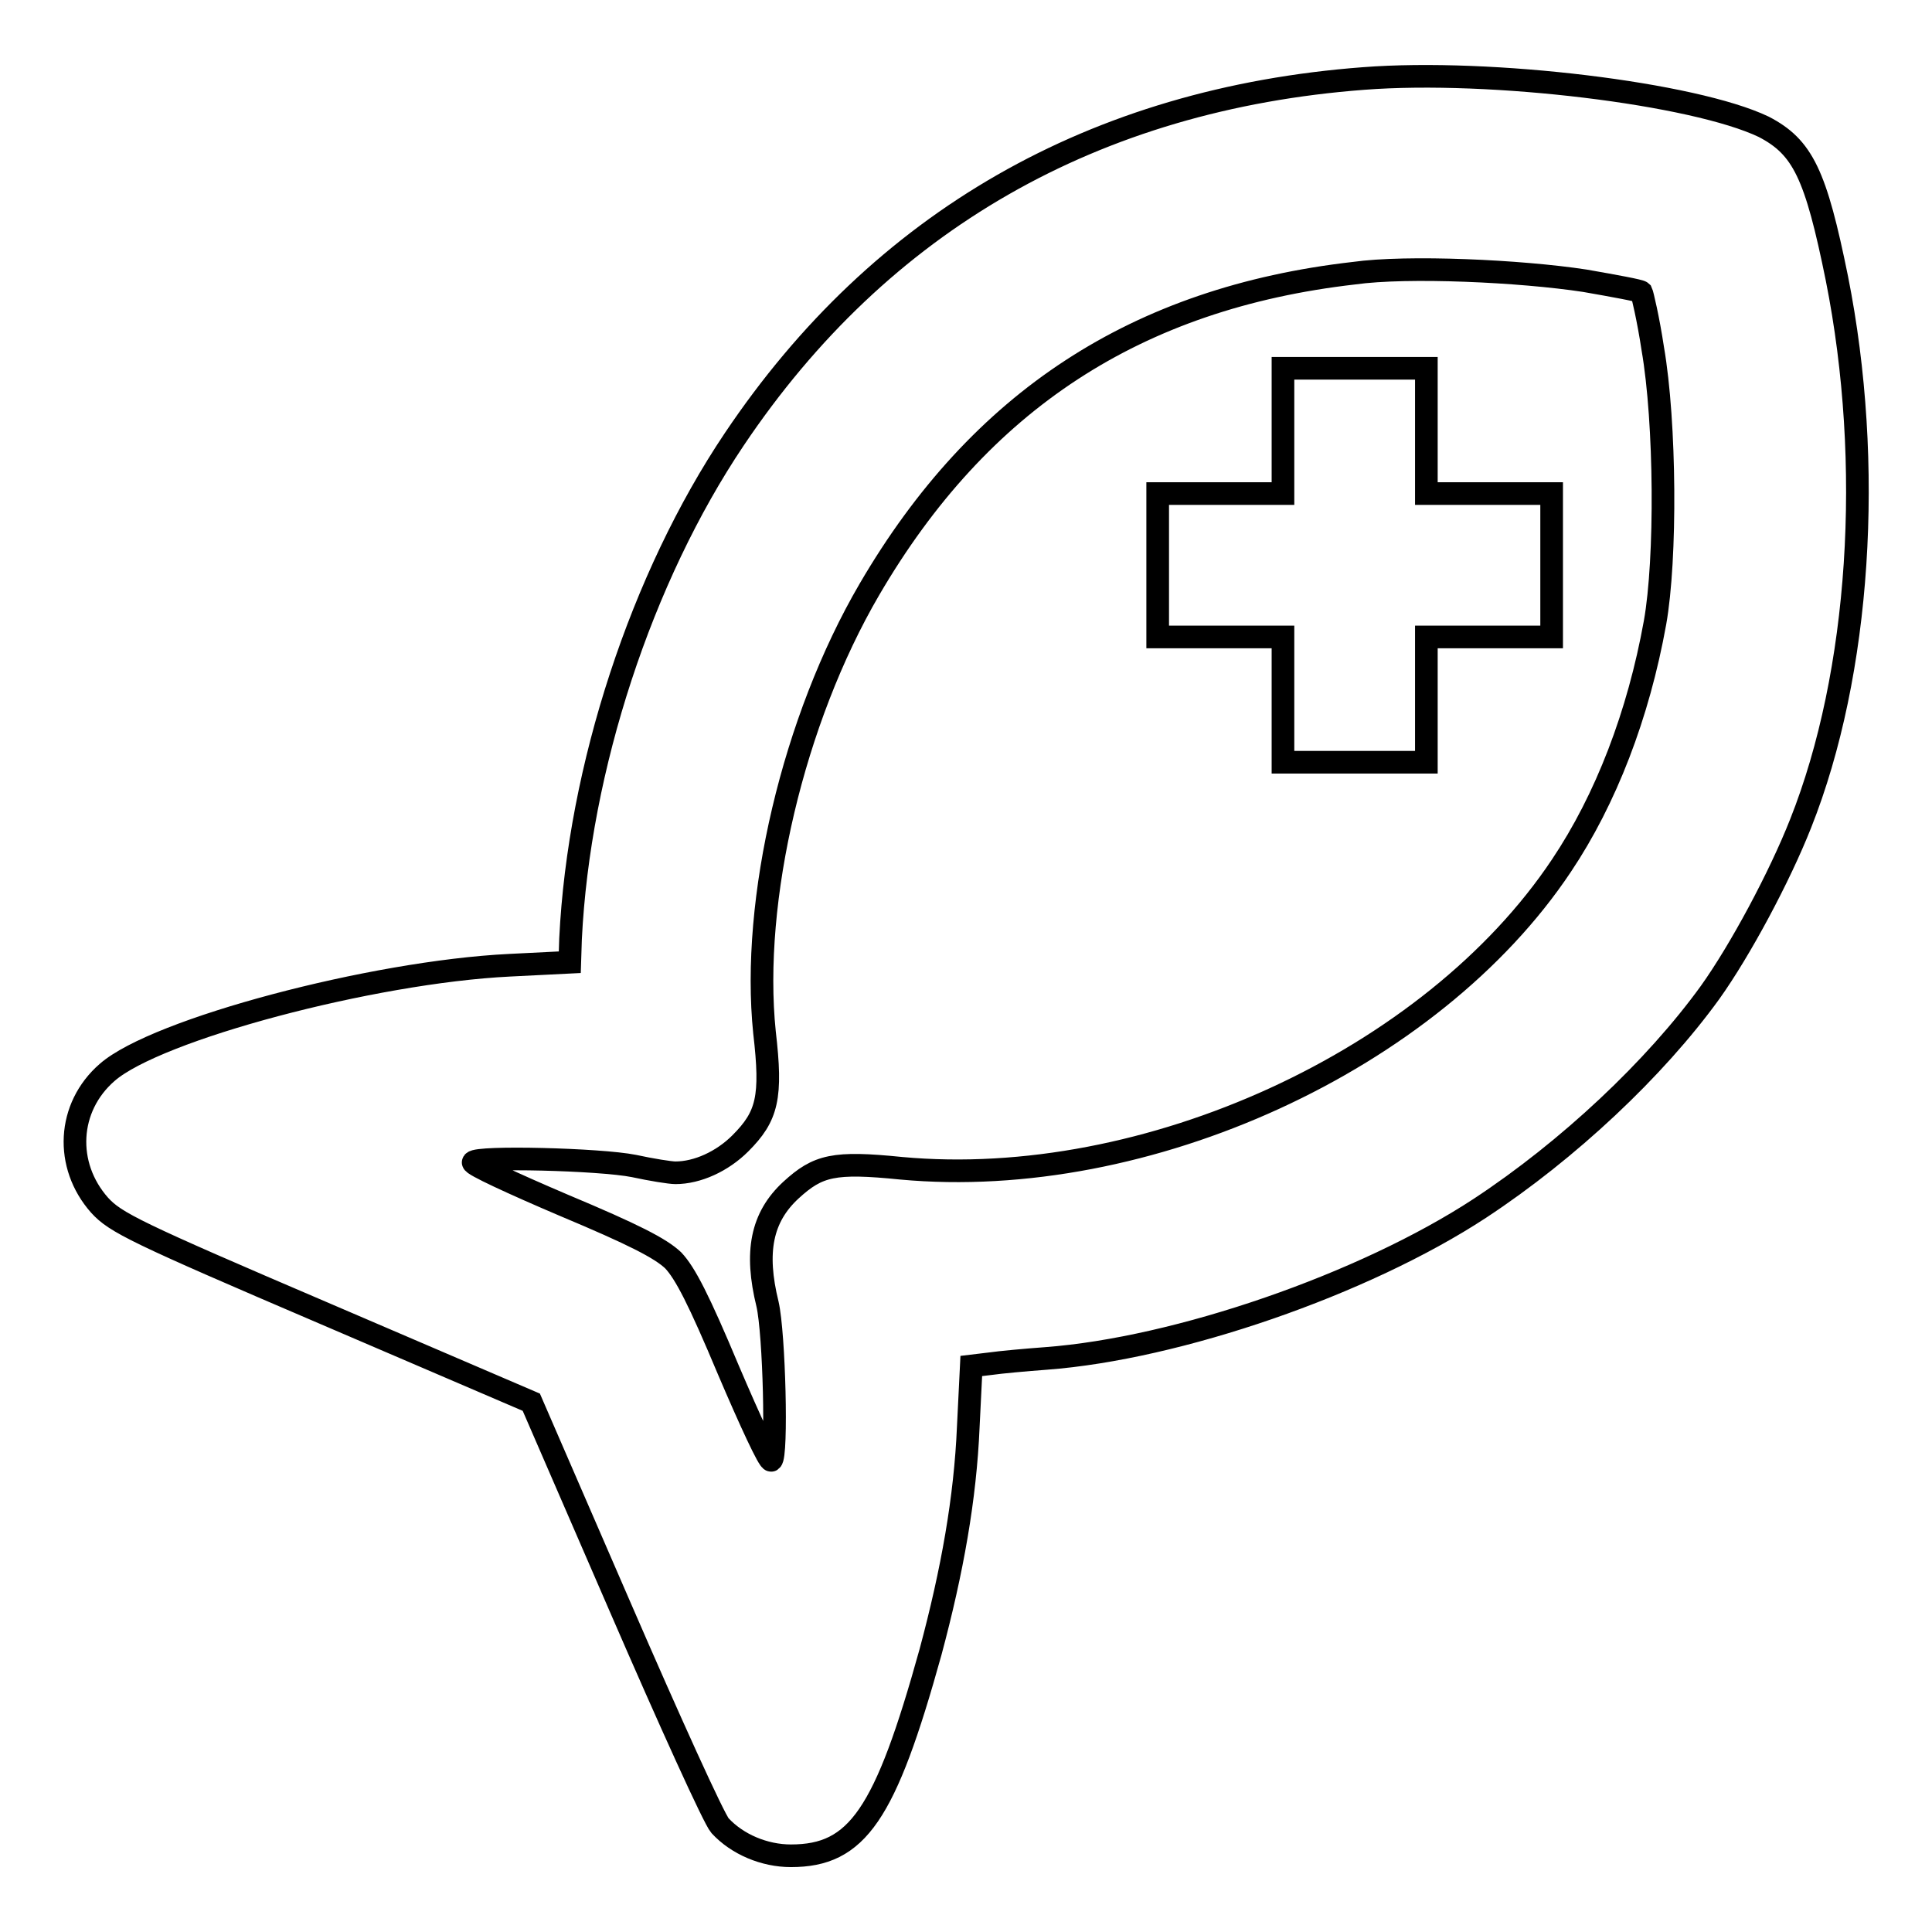 <?xml version="1.0" encoding="utf-8"?>
<!-- Svg Vector Icons : http://www.onlinewebfonts.com/icon -->
<!DOCTYPE svg PUBLIC "-//W3C//DTD SVG 1.1//EN" "http://www.w3.org/Graphics/SVG/1.1/DTD/svg11.dtd">
<svg version="1.1" xmlns="http://www.w3.org/2000/svg" xmlns:xlink="http://www.w3.org/1999/xlink" x="0px" y="0px" viewBox="0 0 256 256" enable-background="new 0 0 256 256" xml:space="preserve">
<g><g><g><path stroke-width="3" fill-opacity="0" stroke="#000000"  d="M180.7,10.4c-35.7,2.7-64,18.9-83.4,47.8C85,76.5,76.7,101.8,75.6,124.4l-0.1,3.1l-8,0.4c-18.2,0.9-46.8,8.5-53.3,14.2c-5.3,4.6-5.7,12.3-1,17.6c2.1,2.3,4.7,3.6,29.7,14.3l27.5,11.8L82.2,213c6.5,15,12.4,28,13.2,28.9c2.3,2.5,5.9,4,9.4,4c8.8,0,12.5-5.4,18.5-27c2.9-10.8,4.6-20.4,5-29.8l0.4-8.1l2.5-0.3c1.4-0.2,4.7-0.5,7.4-0.7c17.4-1.3,42.1-9.8,57.5-19.9c11.7-7.7,23.2-18.5,30.5-28.6c4-5.6,9.2-15.3,12-22.4c7.9-19.9,9.7-47.6,4.8-72.2c-2.8-13.8-4.5-17.4-9.7-20.1C224.5,12.4,197.6,9.1,180.7,10.4z M210,37.2c4,0.7,7.3,1.3,7.5,1.5c0.1,0.2,0.9,3.5,1.5,7.5c1.7,9.8,1.8,27.9,0.3,36.3c-2.2,12.2-6.5,23.4-12.4,32.2c-17.2,25.8-55,43.1-87.5,40.1c-8.9-0.9-11-0.4-14.6,2.9c-3.9,3.6-4.8,8.2-3.1,15.1c0.9,3.9,1.3,20.2,0.5,20.7c-0.3,0.2-2.8-5.2-5.7-12c-3.9-9.3-5.7-12.8-7.3-14.5c-1.7-1.6-5.2-3.4-14.5-7.3c-6.8-2.9-12.2-5.4-12-5.7c0.5-0.8,16.8-0.4,21.3,0.5c2.3,0.5,4.8,0.9,5.5,0.9c2.9,0,6.2-1.5,8.6-3.9c3.6-3.6,4.2-6.1,3.2-14.7c-1.8-17.5,3.8-41.4,13.9-58.7c14.6-25,35.4-38.6,64.2-41.9C186.5,35.2,201.5,35.9,210,37.2z"/><path stroke-width="3" fill-opacity="0" stroke="#000000"  d="M170,57.1v8.3h-8.3h-8.3v9.5v9.5h8.3h8.3v8.3v8.3h9.5h9.5v-8.3v-8.3h8.3h8.3v-9.5v-9.5h-8.3h-8.3v-8.3v-8.3h-9.5H170L170,57.1L170,57.1z"/></g></g></g>
</svg>